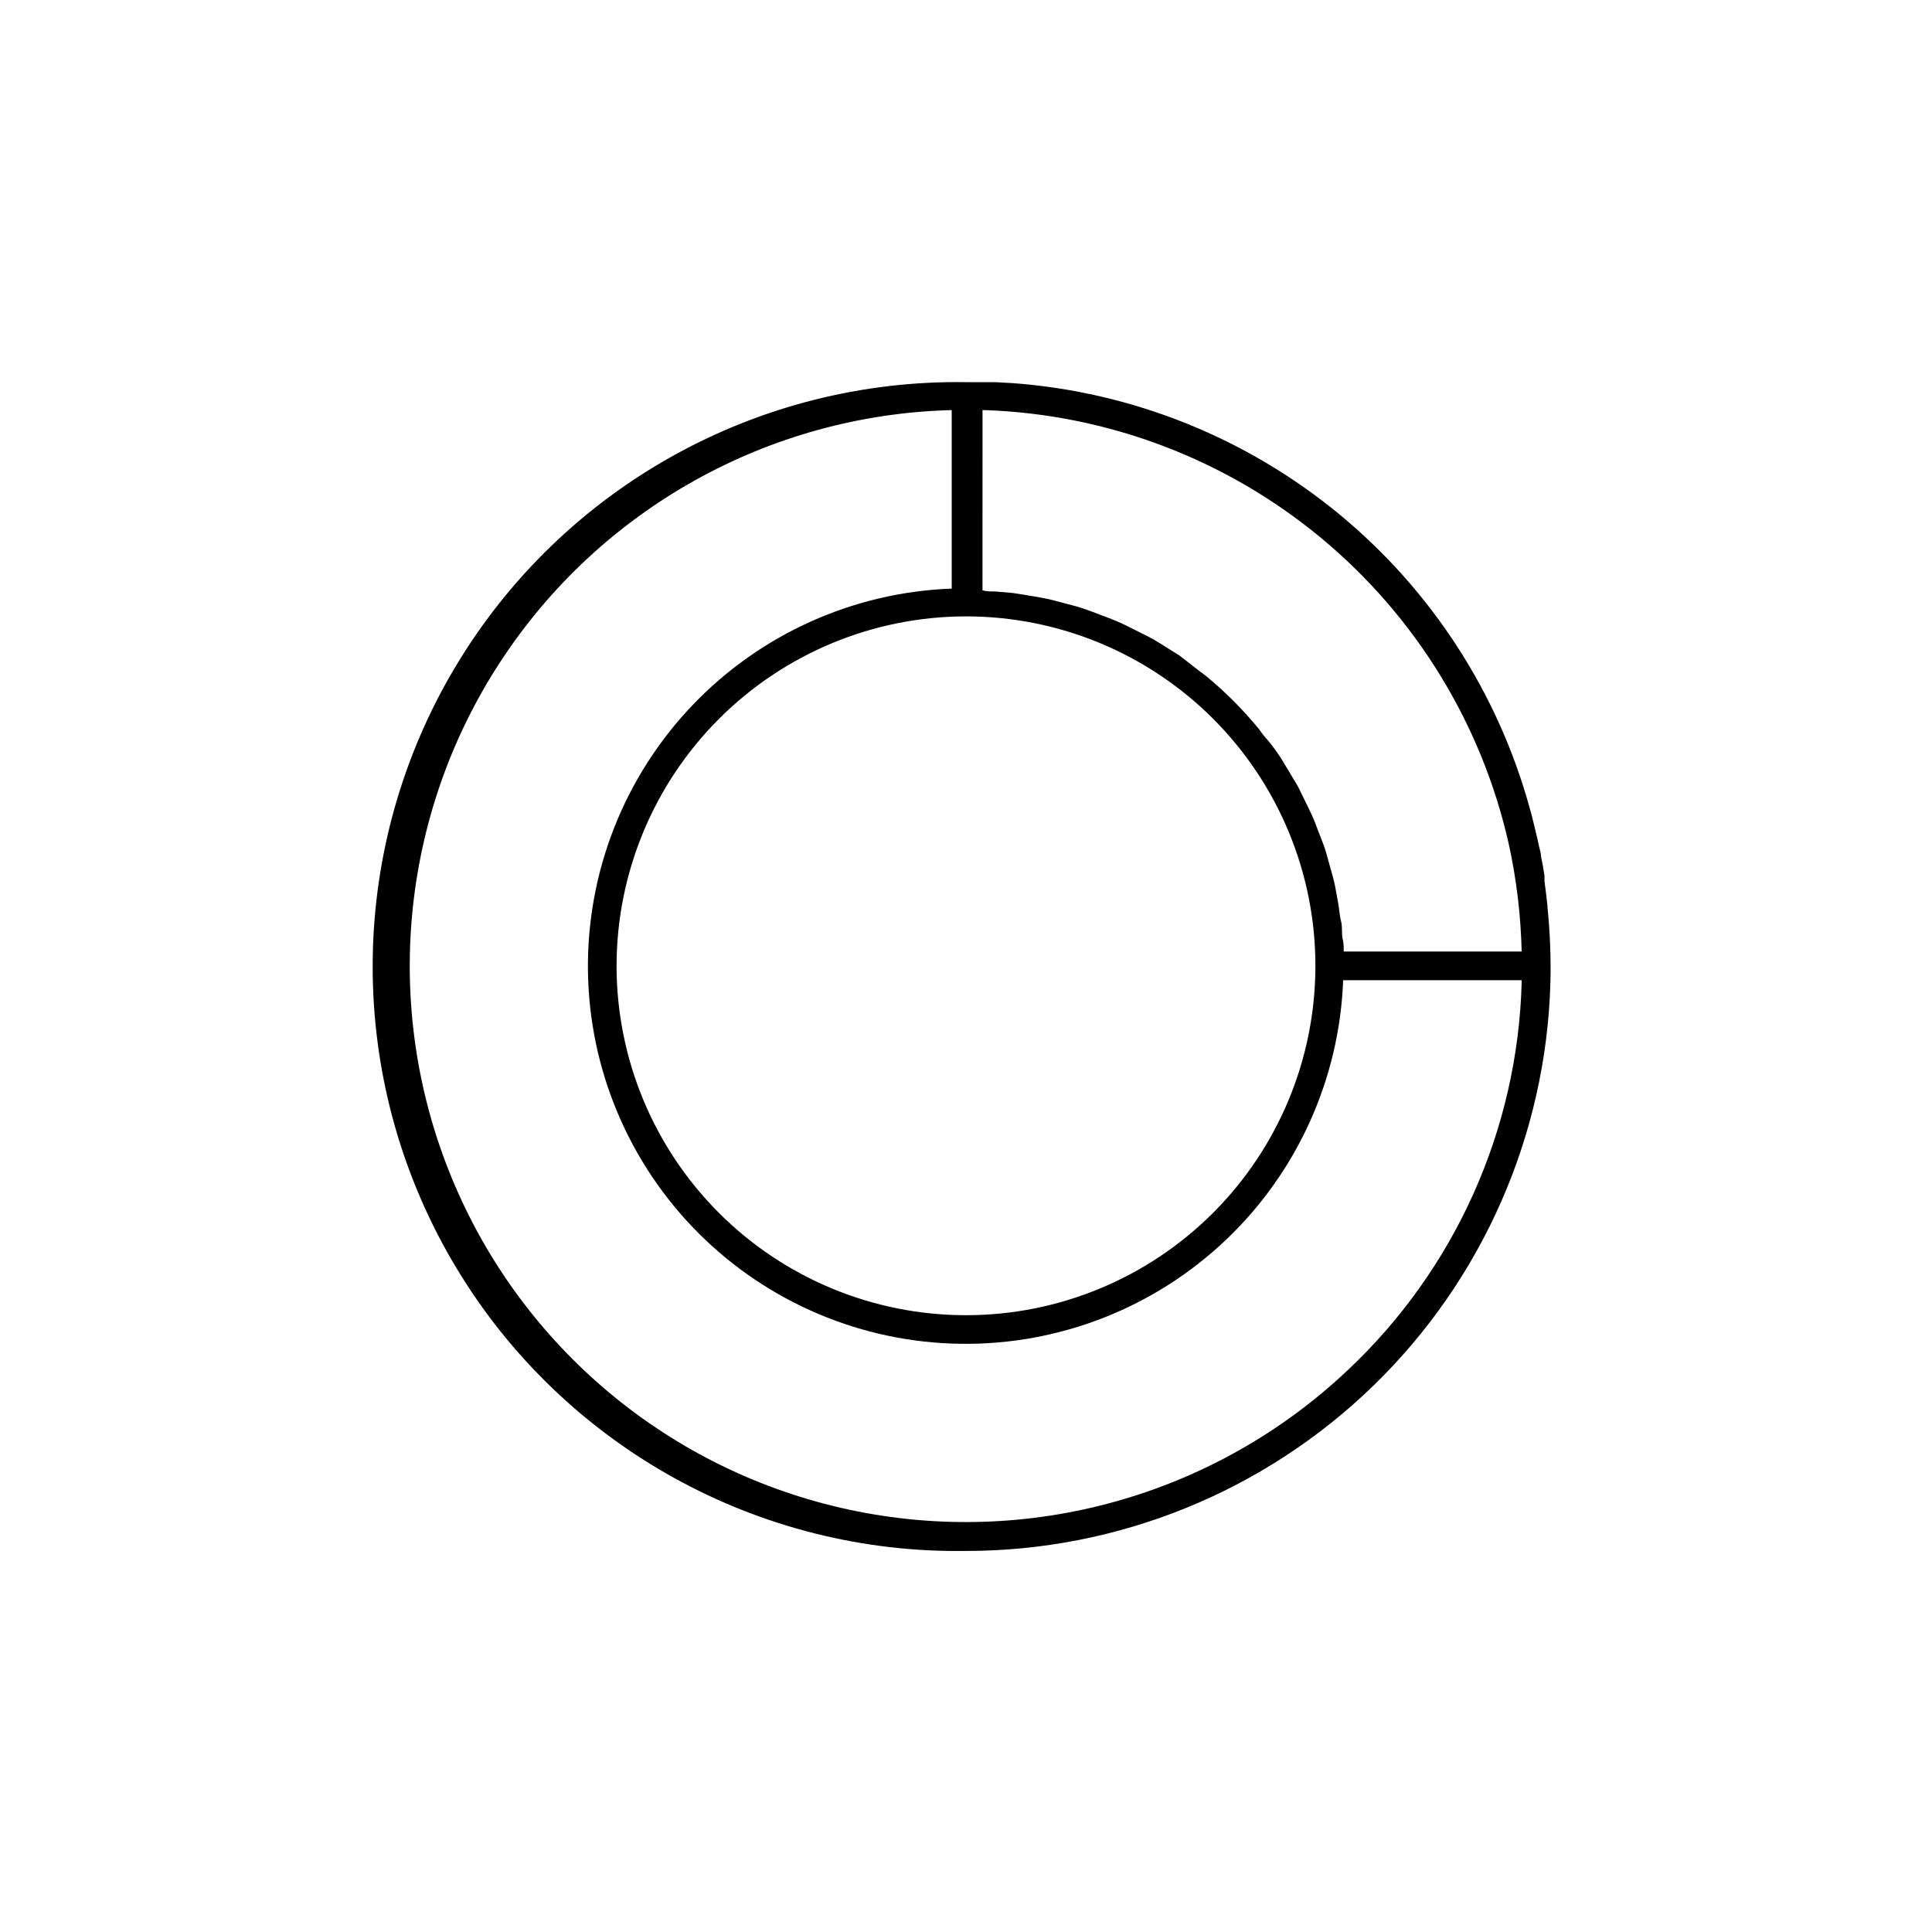 <?xml version="1.0" encoding="UTF-8"?>
<!-- Uploaded to: SVG Repo, www.svgrepo.com, Generator: SVG Repo Mixer Tools -->
<svg fill="#000000" width="800px" height="800px" version="1.1" viewBox="144 144 512 512" xmlns="http://www.w3.org/2000/svg">
 <path d="m554.11 384.58v-0.402c-0.234-2.215-0.504-4.418-0.805-6.602v-1.461c-0.25-1.762-0.555-3.477-0.906-5.039 0-0.957-0.352-1.914-0.555-2.871s-0.504-2.367-0.805-3.527c-0.301-1.16-0.707-3.074-1.109-4.586l-0.453-1.613v0.004c-8.383-30.691-26.07-58.035-50.625-78.262-24.559-20.227-54.785-32.348-86.512-34.691l-4.684-0.25h-3.023l-4.637-0.004c-55.332-0.836-106.91 27.91-135.3 75.406-28.387 47.5-29.281 106.54-2.34 154.87 26.938 48.336 77.621 78.629 132.95 79.465h4.688c40.312 0.004 79.039-15.707 107.96-43.797 28.918-28.086 45.746-66.344 46.914-106.64 0.172-6.676-0.082-13.355-0.758-20zm-6.852 11.586h-47.156c0-1.16 0-2.266-0.301-3.426-0.301-1.16 0-3.074-0.402-4.586s-0.504-3.527-0.805-5.039c-0.301-1.512-0.504-2.922-0.805-4.383s-0.855-3.477-1.309-5.039-0.754-2.769-1.16-4.133c-0.402-1.359-1.211-3.375-1.863-5.039-0.656-1.664-0.957-2.621-1.512-3.879-0.555-1.258-1.562-3.324-2.418-5.039-0.855-1.715-1.109-2.367-1.762-3.527-0.656-1.16-2.016-3.324-3.023-5.039-1.008-1.715-1.211-2.066-1.914-3.074-1.211-1.812-2.57-3.527-3.93-5.039-0.605-0.754-1.109-1.562-1.715-2.266l-0.004 0.008c-4.012-4.836-8.465-9.289-13.301-13.301-0.754-0.605-1.512-1.16-2.266-1.715-1.715-1.359-3.426-2.672-5.039-3.93-1.008-0.656-2.066-1.258-3.074-1.914-1.008-0.656-3.273-2.117-5.039-3.023-1.762-0.906-2.367-1.16-3.527-1.762-1.16-0.605-3.273-1.664-5.039-2.418-1.762-0.754-2.57-1.008-3.879-1.512-1.309-0.504-3.375-1.309-5.039-1.863-1.664-0.555-2.769-0.805-4.133-1.16-1.359-0.352-3.426-0.957-5.039-1.309-1.613-0.352-2.922-0.555-4.383-0.805-1.461-0.25-3.477-0.605-5.039-0.805l-4.586-0.402c-1.16 0-2.266 0-3.426-0.301l0.008-47.766h0.605-0.004c32.637 1.117 63.977 13.031 89.113 33.875 25.137 20.84 42.648 49.434 49.789 81.297 2.027 9.324 3.156 18.824 3.375 28.363zm-147.26-88.82c24.555 0 48.105 9.754 65.473 27.117 17.363 17.363 27.121 40.91 27.125 65.465 0.004 24.559-9.742 48.109-27.102 65.48-17.359 17.367-40.906 27.129-65.465 27.137-24.555 0.012-48.109-9.734-65.48-27.09-17.371-17.355-27.141-40.902-27.152-65.457 0.012-24.562 9.773-48.113 27.133-65.484 17.363-17.371 40.906-27.141 65.469-27.168zm101.06 199.86c-35.285 33.277-84.691 47.062-132.11 36.855-47.422-10.203-86.781-43.09-105.25-87.938-18.477-44.852-13.695-95.918 12.777-136.56 26.477-40.645 71.254-65.656 119.74-66.887v47.309c-26.102 0.965-50.793 12.094-68.805 31.012-18.012 18.918-27.914 44.125-27.598 70.242 0.32 26.121 10.832 51.078 29.297 69.555 18.465 18.473 43.422 29 69.539 29.328 26.117 0.332 51.332-9.559 70.258-27.562 18.926-18 30.066-42.688 31.043-68.789h47.309v0.605c-1.059 39.066-17.691 76.09-46.199 102.83z"/>
</svg>